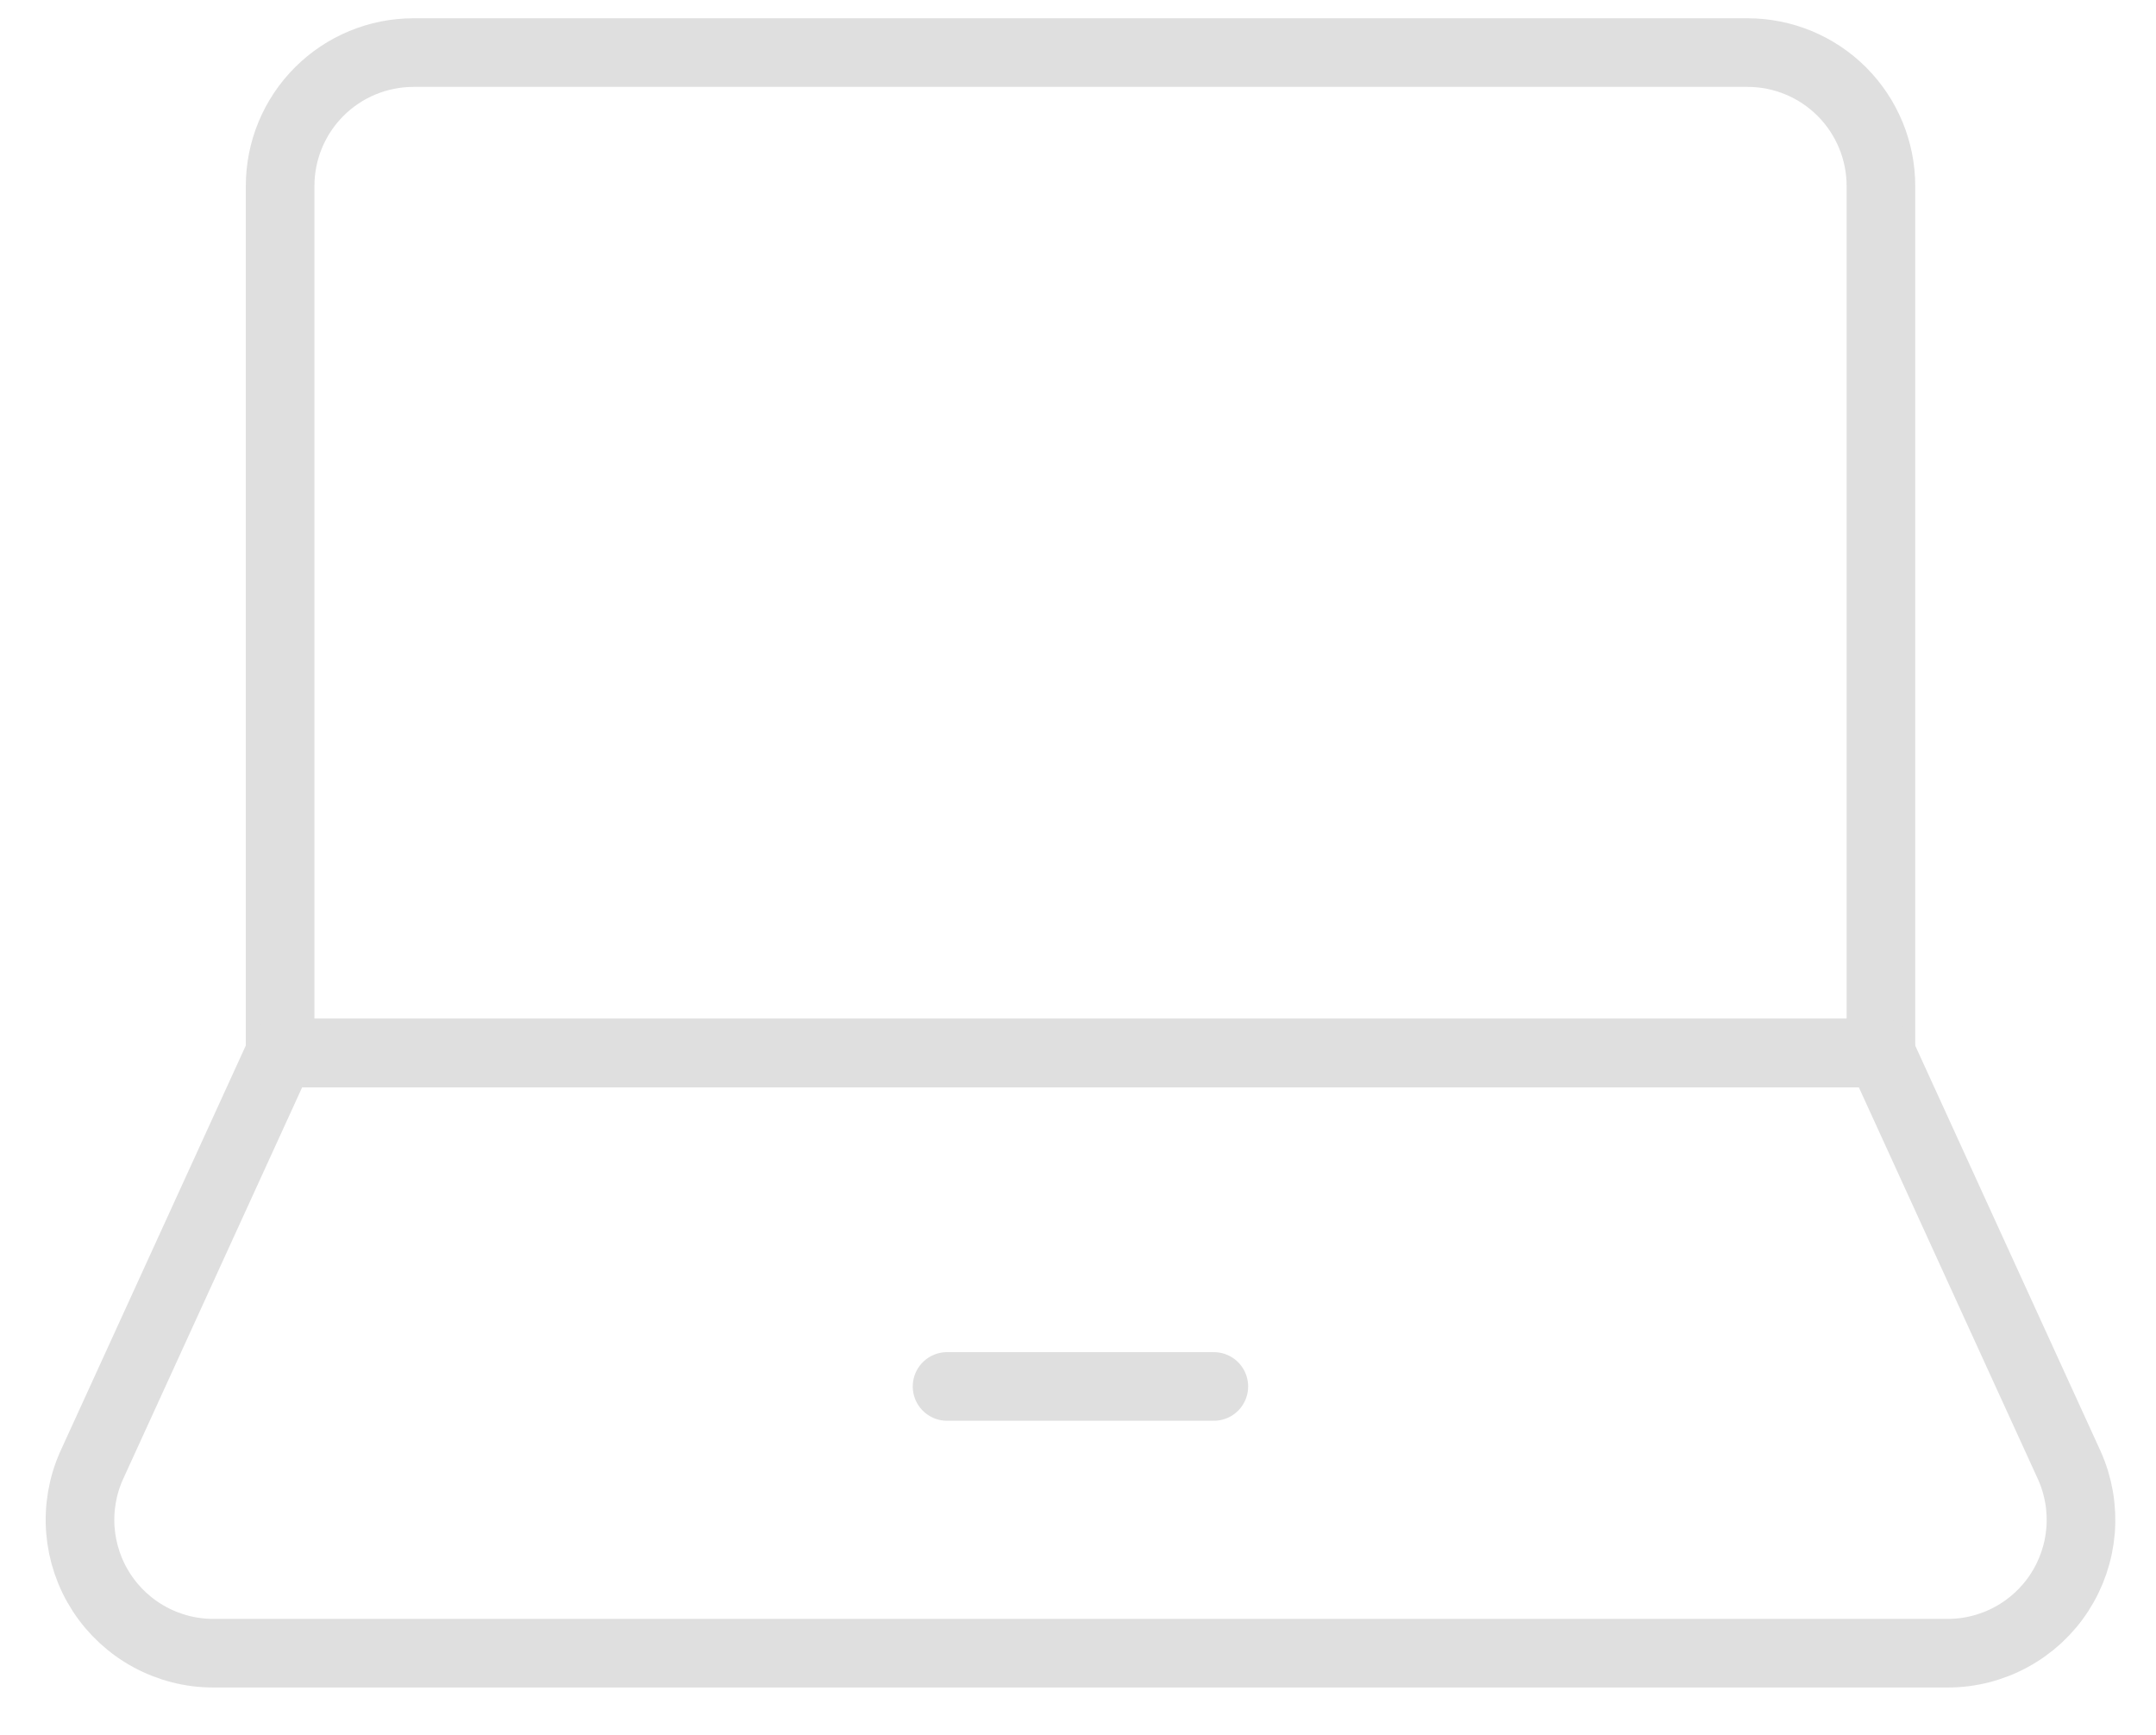 <svg width="41" height="33" viewBox="0 0 41 33" fill="none" xmlns="http://www.w3.org/2000/svg">
<path d="M35.769 20.026V3.537C35.769 2.864 35.501 2.219 35.026 1.743C34.55 1.267 33.905 1 33.232 1H7.864C7.191 1 6.546 1.267 6.07 1.743C5.594 2.219 5.327 2.864 5.327 3.537V20.026H35.769Z" stroke="#DFDFDF" stroke-width="1.305" stroke-linecap="round" stroke-linejoin="round"/>
<path d="M39.355 27.875C39.527 28.261 39.599 28.684 39.566 29.105C39.532 29.527 39.394 29.933 39.164 30.287C38.934 30.642 38.618 30.933 38.247 31.134C37.875 31.336 37.459 31.442 37.037 31.441H4.059C3.636 31.442 3.22 31.336 2.848 31.134C2.477 30.933 2.162 30.642 1.931 30.287C1.701 29.933 1.563 29.527 1.529 29.105C1.496 28.684 1.568 28.261 1.74 27.875L5.327 20.026H35.768L39.355 27.875Z" stroke="#DFDFDF" stroke-width="1.305" stroke-linecap="round" stroke-linejoin="round"/>
<path d="M18.01 26.368H23.083" stroke="#DFDFDF" stroke-width="1.305" stroke-linecap="round" stroke-linejoin="round"/>
</svg>
